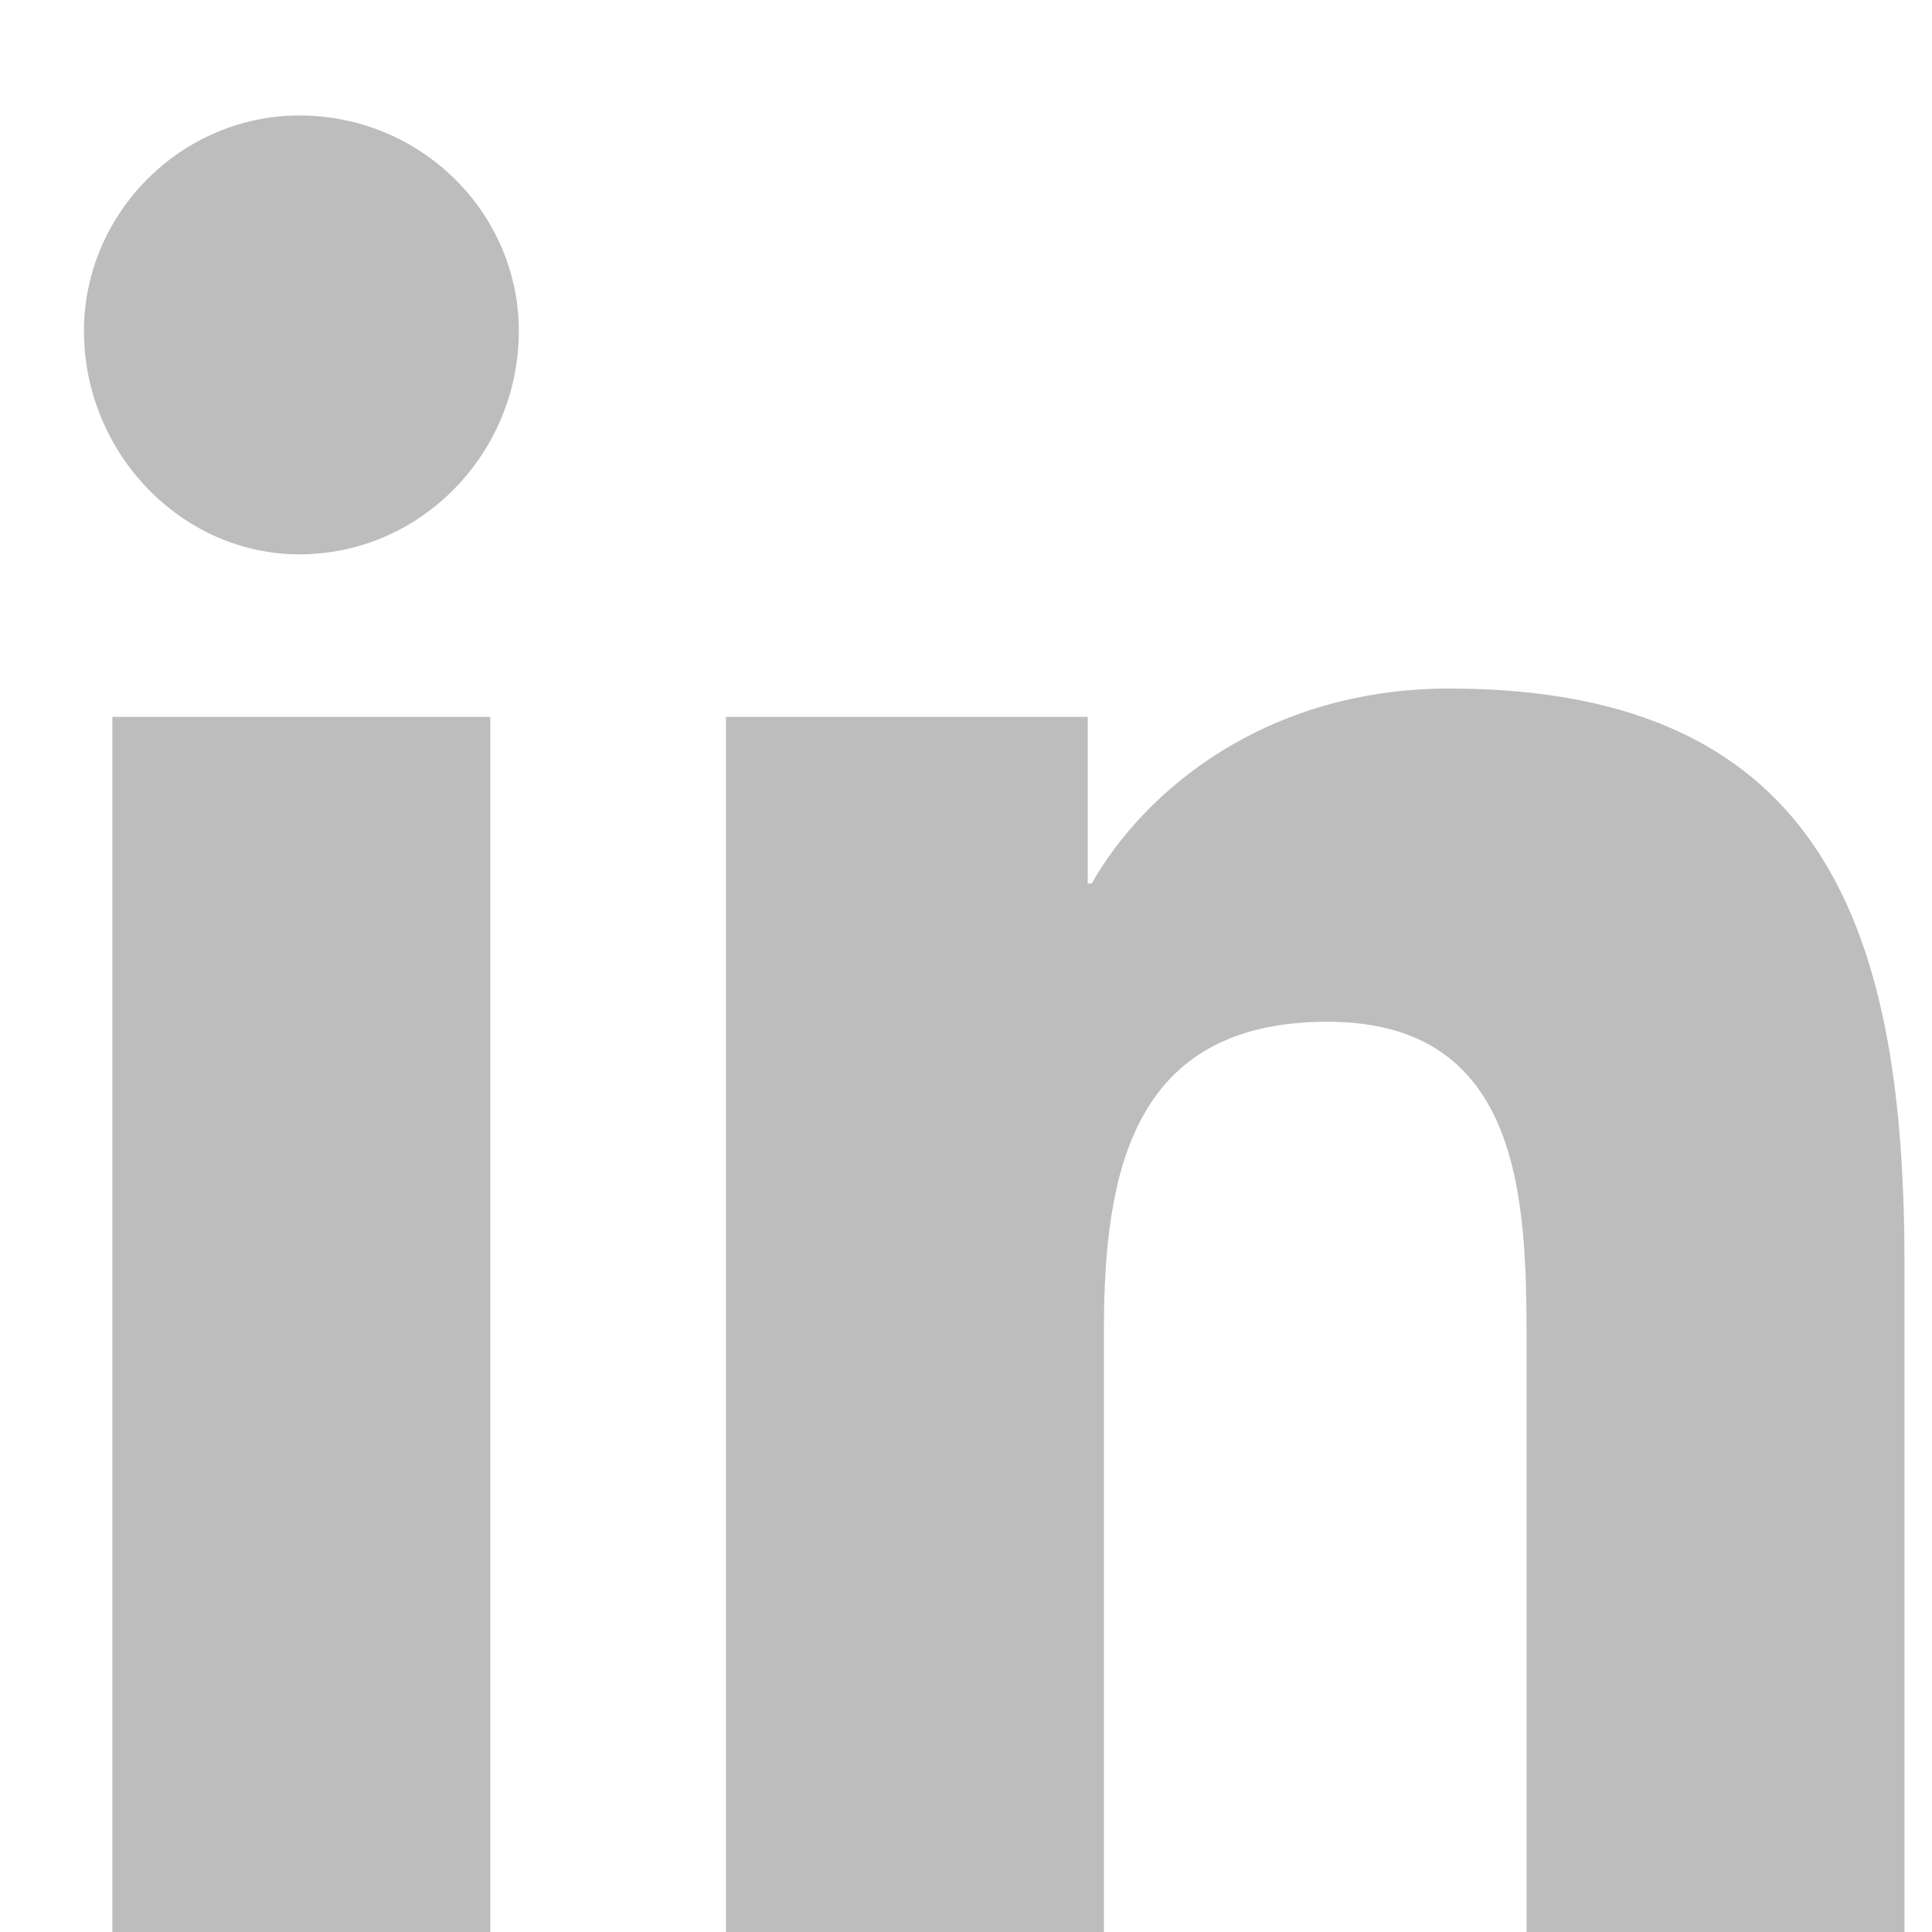 <svg width="13" height="13" viewBox="0 0 13 13" fill="none" xmlns="http://www.w3.org/2000/svg">
<path d="M3.299 13H0.756V4.824H3.299V13ZM2.014 3.73C1.221 3.73 0.565 3.047 0.565 2.227C0.565 1.434 1.221 0.777 2.014 0.777C2.835 0.777 3.491 1.434 3.491 2.227C3.491 3.047 2.835 3.73 2.014 3.73ZM12.788 13H10.272V9.035C10.272 8.078 10.245 6.875 8.932 6.875C7.62 6.875 7.428 7.887 7.428 8.953V13H4.885V4.824H7.319V5.945H7.346C7.702 5.316 8.522 4.633 9.753 4.633C12.323 4.633 12.815 6.328 12.815 8.516V13H12.788Z" fill="#BEBDBD"/>
</svg>
